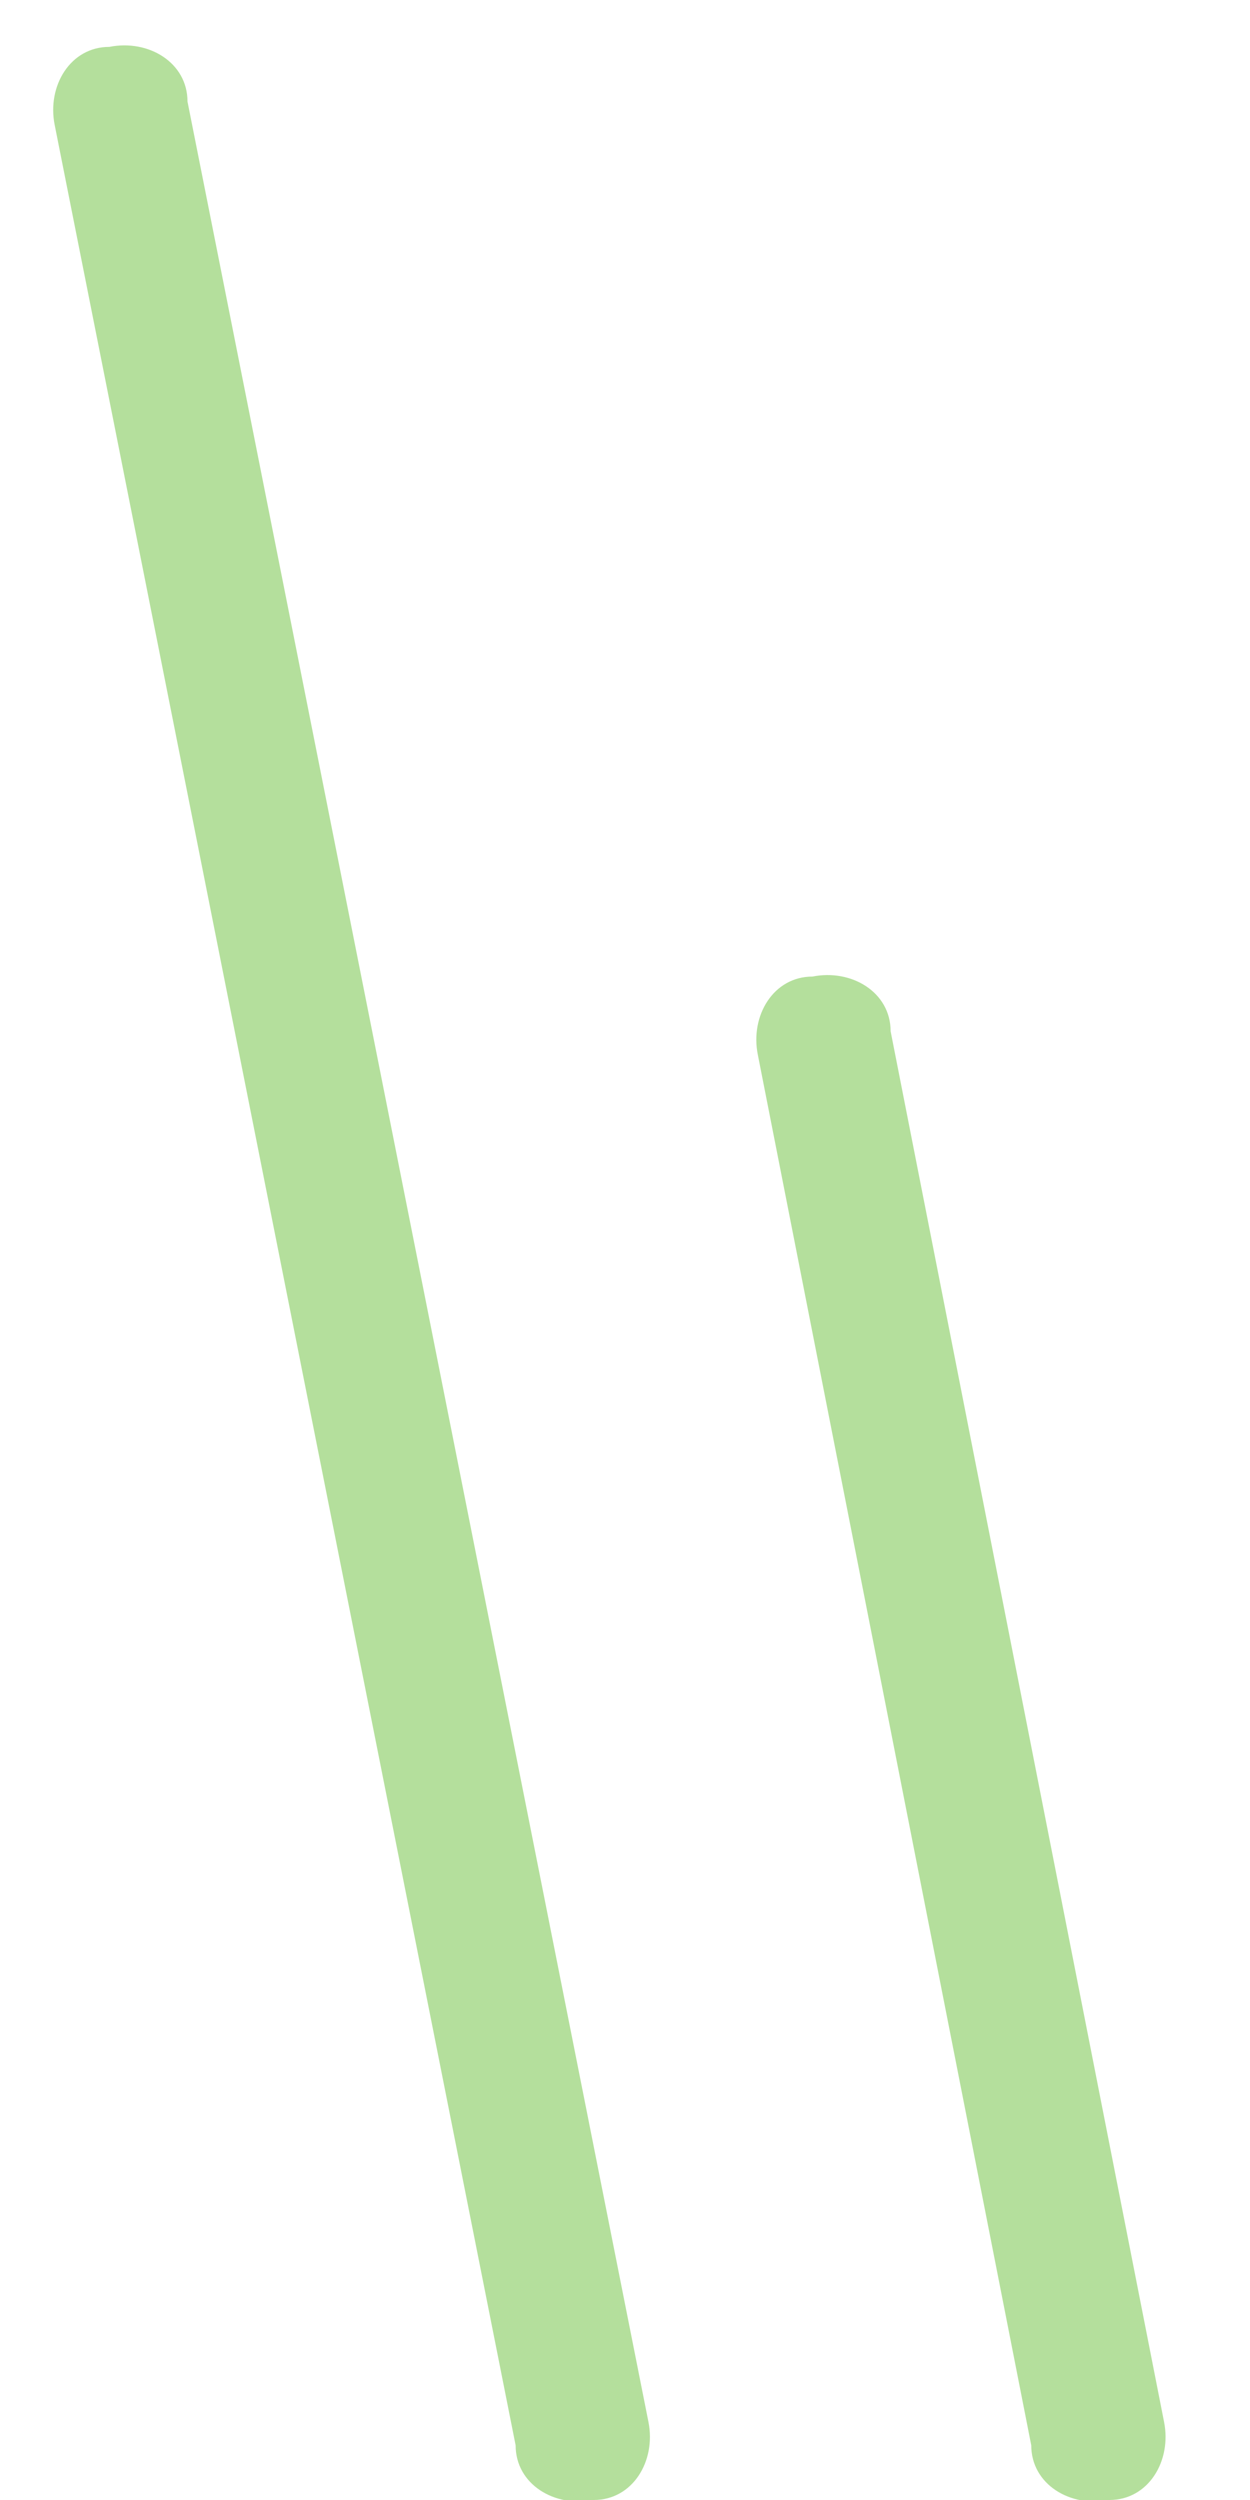 <svg id="_レイヤー_1" data-name="レイヤー_1" xmlns="http://www.w3.org/2000/svg" version="1.1" viewBox="0 0 16 32"><defs><clipPath id="clippath"><path style="fill:none" d="M.3 0h15.1v32H.3z"/></clipPath><style>.st1{fill:#b4df9c}</style></defs><g style="clip-path:url(#clippath)"><path class="st1" d="M2.4 1.3c0-.5-.5-.8-1-.7-.5 0-.8.5-.7 1l5.9 29.7c0 .5.5.8 1 .7.5 0 .8-.5.7-1L2.4 1.3ZM11.4 13.2c0-.5-.5-.8-1-.7-.5 0-.8.5-.7 1l3.5 17.8c0 .5.5.8 1 .7.5 0 .8-.5.7-1l-3.5-17.8Z"/></g></svg>